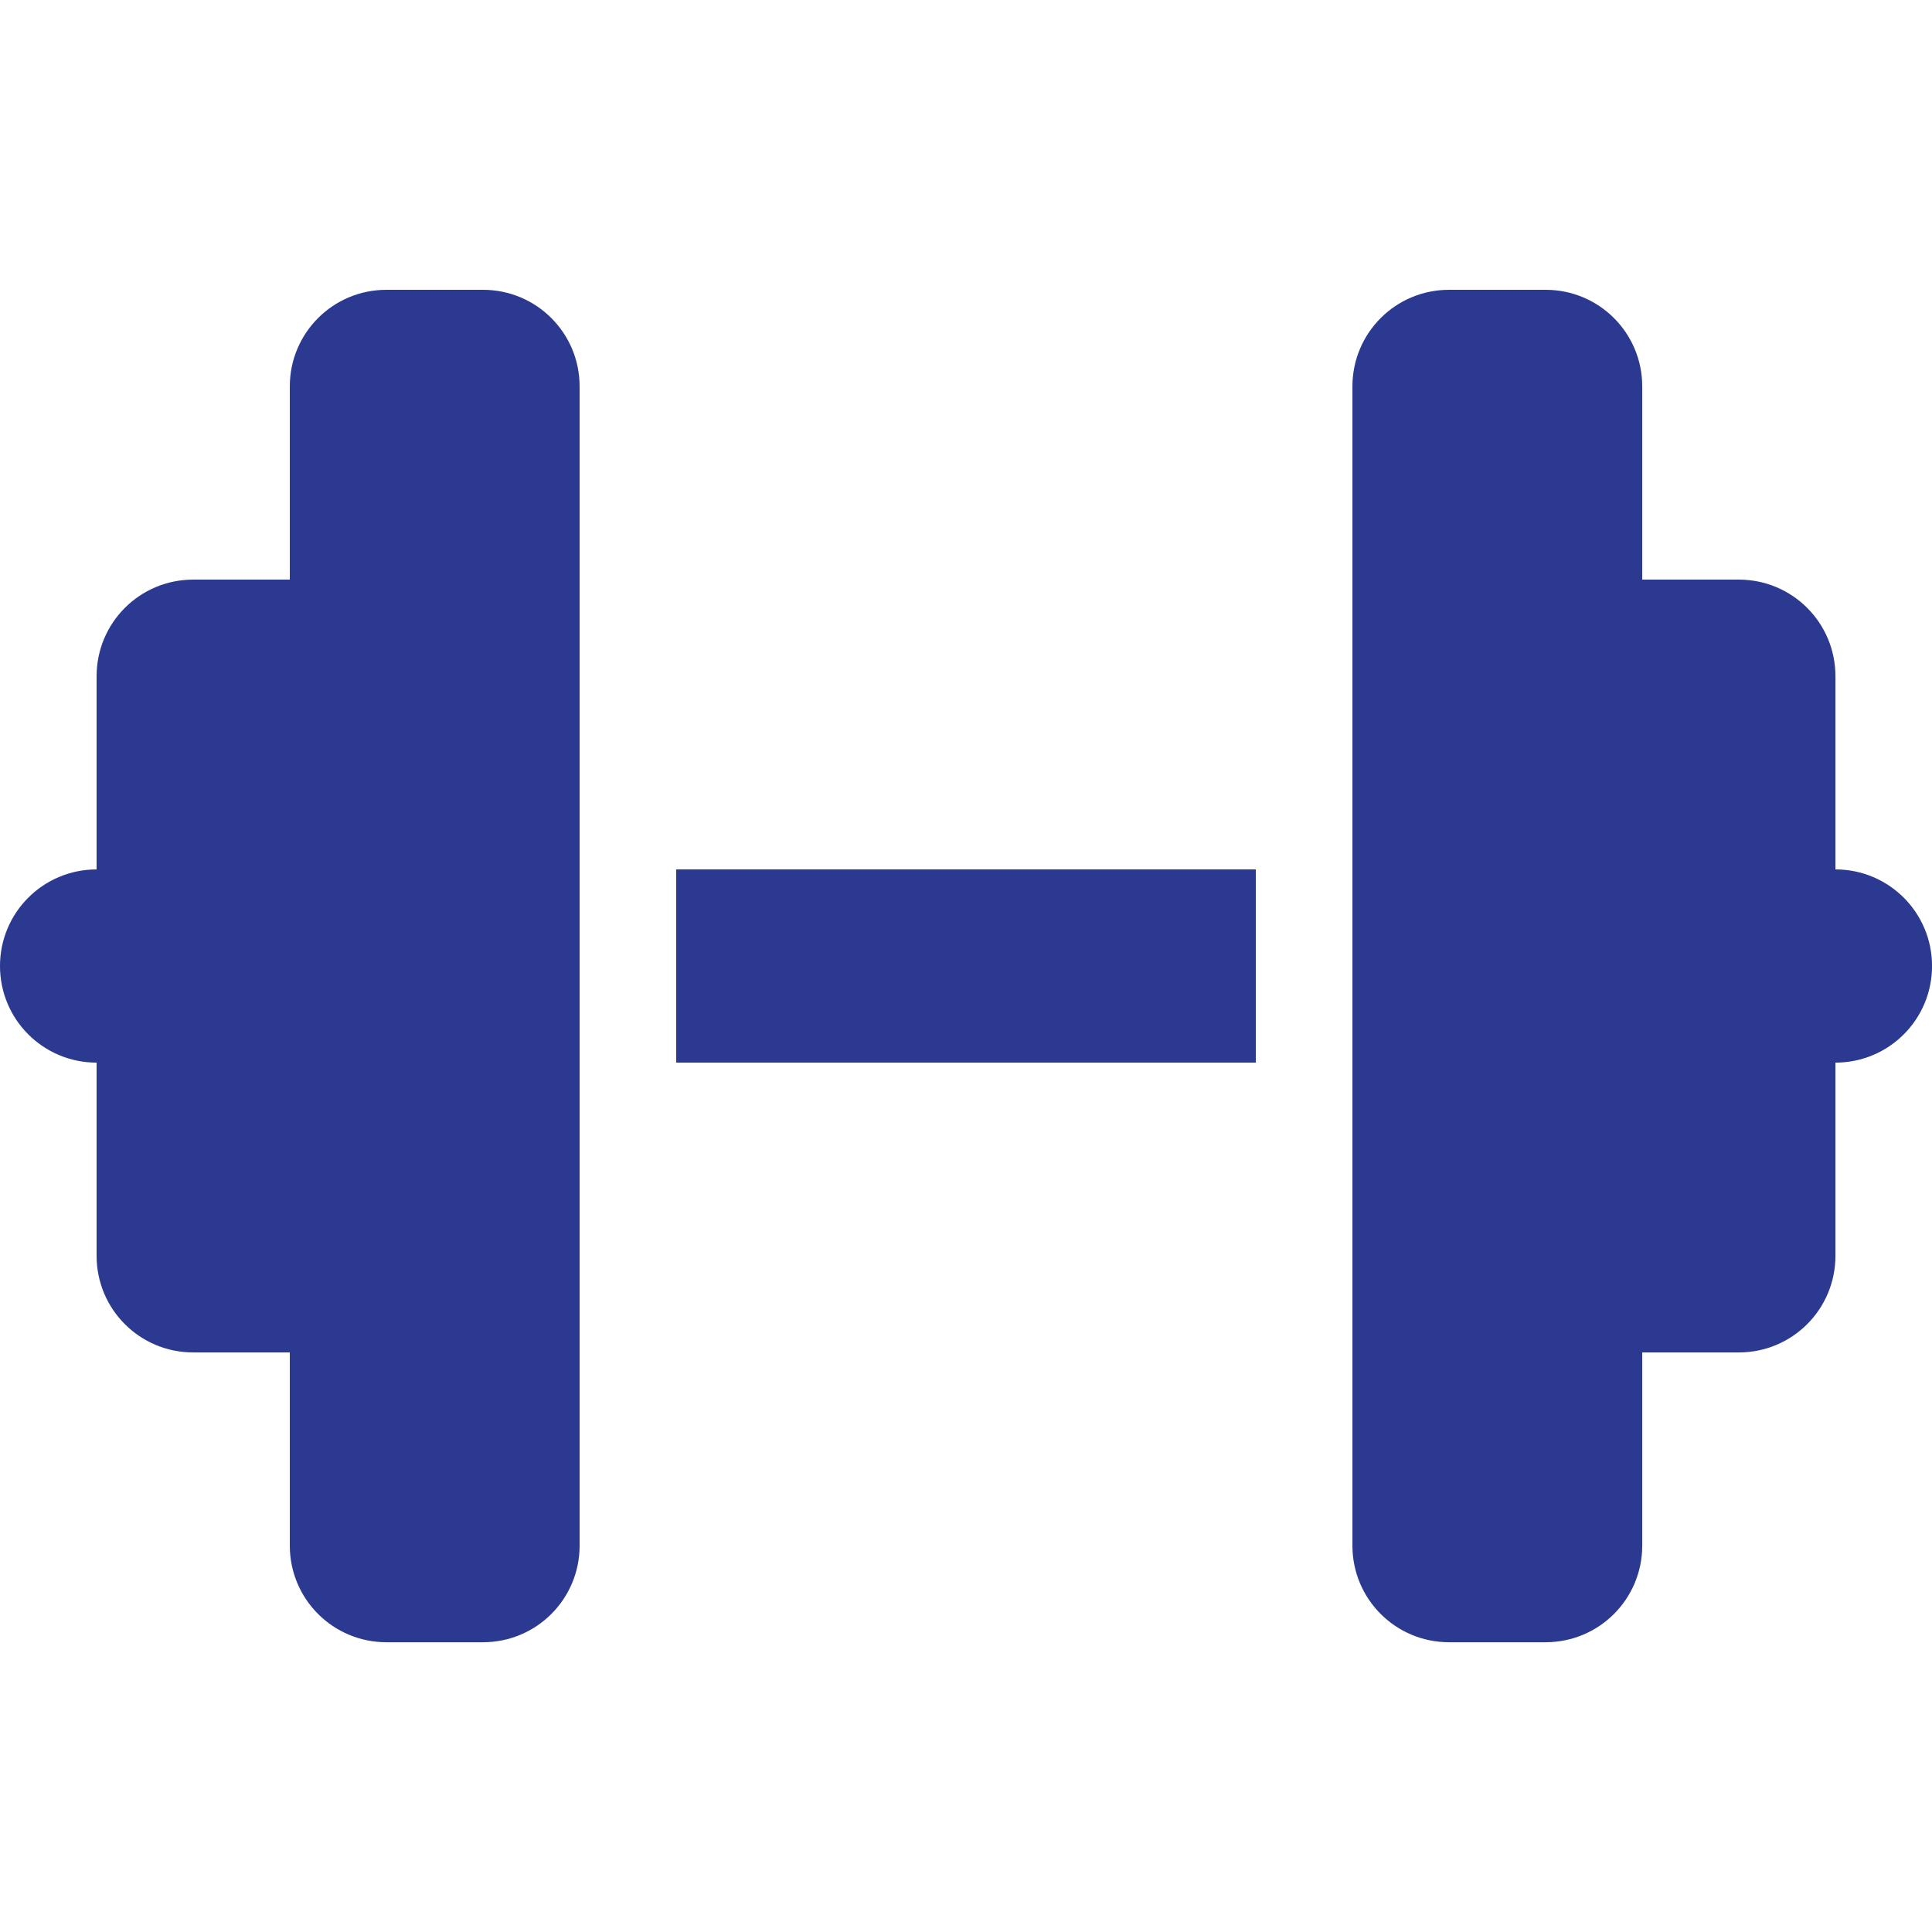 <?xml version="1.0" encoding="UTF-8"?>
<svg xmlns="http://www.w3.org/2000/svg" id="Layer_1" viewBox="0 0 511.99 511.99">
  <defs>
    <style>.cls-1{fill:none;}.cls-1,.cls-2{stroke-width:0px;}.cls-2{fill:#2b3990;}</style>
  </defs>
  <rect class="cls-1" x="0" width="511.99" height="511.99"></rect>
  <path class="cls-2" d="M76.8,102.4c0-14.16,11.44-25.6,25.6-25.6h25.6c14.16,0,25.6,11.44,25.6,25.6v307.2c0,14.16-11.44,25.6-25.6,25.6h-25.6c-14.16,0-25.6-11.44-25.6-25.6v-51.2h-25.6c-14.16,0-25.6-11.44-25.6-25.6v-51.2c-14.16,0-25.6-11.44-25.6-25.6s11.44-25.6,25.6-25.6v-51.2c0-14.16,11.44-25.6,25.6-25.6h25.6v-51.2ZM435.2,102.4v51.2h25.6c14.16,0,25.6,11.44,25.6,25.6v51.2c14.16,0,25.6,11.44,25.6,25.6s-11.44,25.6-25.6,25.6v51.2c0,14.16-11.44,25.6-25.6,25.6h-25.6v51.2c0,14.16-11.44,25.6-25.6,25.6h-25.6c-14.16,0-25.6-11.44-25.6-25.6V102.4c0-14.16,11.44-25.6,25.6-25.6h25.6c14.16,0,25.6,11.44,25.6,25.6ZM332.8,230.4v51.2h-153.6v-51.2h153.6Z"></path>
</svg>
